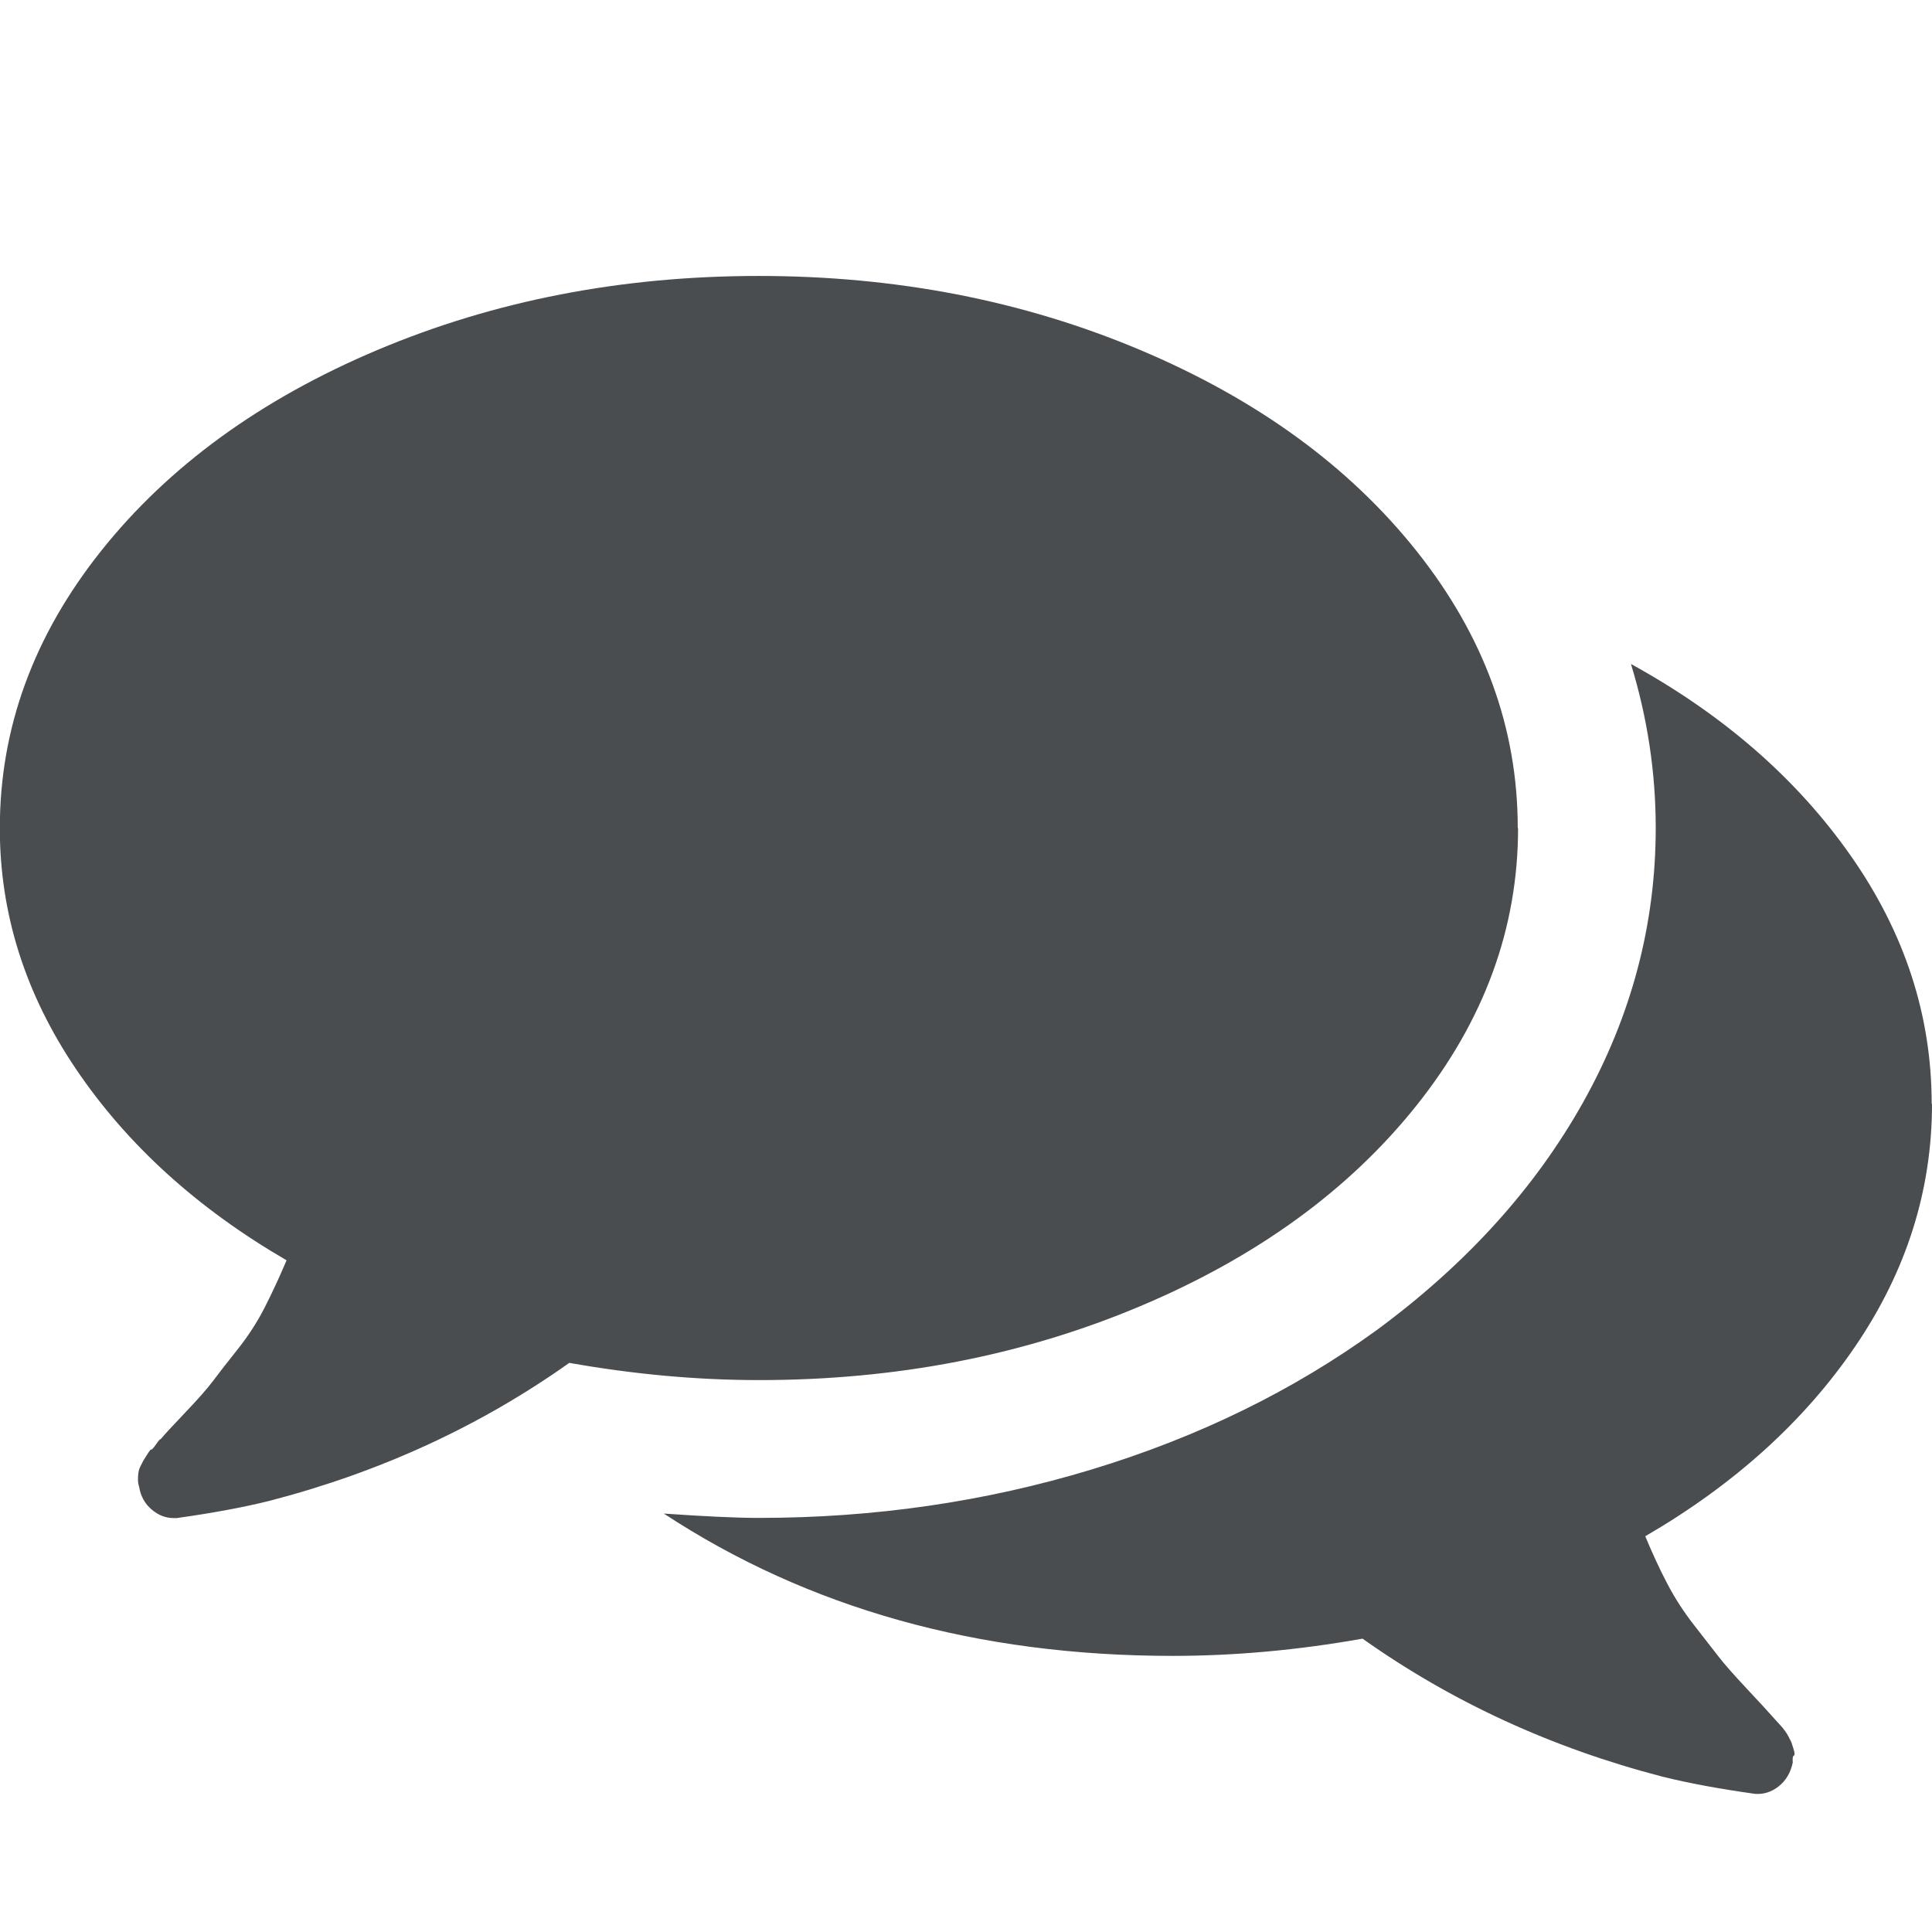 <?xml version="1.0" encoding="utf-8"?>
<!-- Generated by IcoMoon.io -->
<!DOCTYPE svg PUBLIC "-//W3C//DTD SVG 1.1//EN" "http://www.w3.org/Graphics/SVG/1.1/DTD/svg11.dtd">
<svg version="1.1" xmlns="http://www.w3.org/2000/svg" xmlns:xlink="http://www.w3.org/1999/xlink" width="12" height="12" viewBox="0 0 12 12">
<g>
</g>
	<path d="M9.429 5.143q0 0.931-0.629 1.721t-1.718 1.249-2.367 0.459q-0.576 0-1.179-0.107-0.83 0.589-1.862 0.857-0.241 0.060-0.576 0.107h-0.020q-0.074 0-0.137-0.054t-0.077-0.141q-0.007-0.020-0.007-0.044t0.003-0.044 0.013-0.040l0.017-0.033t0.023-0.037 0.027-0.033 0.030-0.033 0.027-0.030q0.033-0.040 0.154-0.167t0.174-0.198 0.151-0.194 0.167-0.258 0.137-0.295q-0.83-0.482-1.306-1.185t-0.475-1.5q0-0.931 0.629-1.721t1.718-1.249 2.367-0.459 2.367 0.459 1.718 1.249 0.629 1.721zM12 6.857q0 0.804-0.475 1.503t-1.306 1.182q0.067 0.161 0.137 0.295t0.167 0.258 0.151 0.194 0.174 0.198 0.154 0.167q0.007 0.007 0.027 0.030t0.030 0.033 0.027 0.033 0.023 0.037l0.017 0.033t0.013 0.040 0.003 0.044-0.007 0.044q-0.020 0.094-0.087 0.147t-0.147 0.047q-0.335-0.047-0.576-0.107-1.031-0.268-1.862-0.857-0.603 0.107-1.179 0.107-1.815 0-3.161-0.884 0.388 0.027 0.589 0.027 1.078 0 2.069-0.301t1.768-0.864q0.837-0.616 1.286-1.42t0.449-1.701q0-0.516-0.154-1.018 0.864 0.475 1.366 1.192t0.502 1.54z" fill="#494d50" />
</svg>
